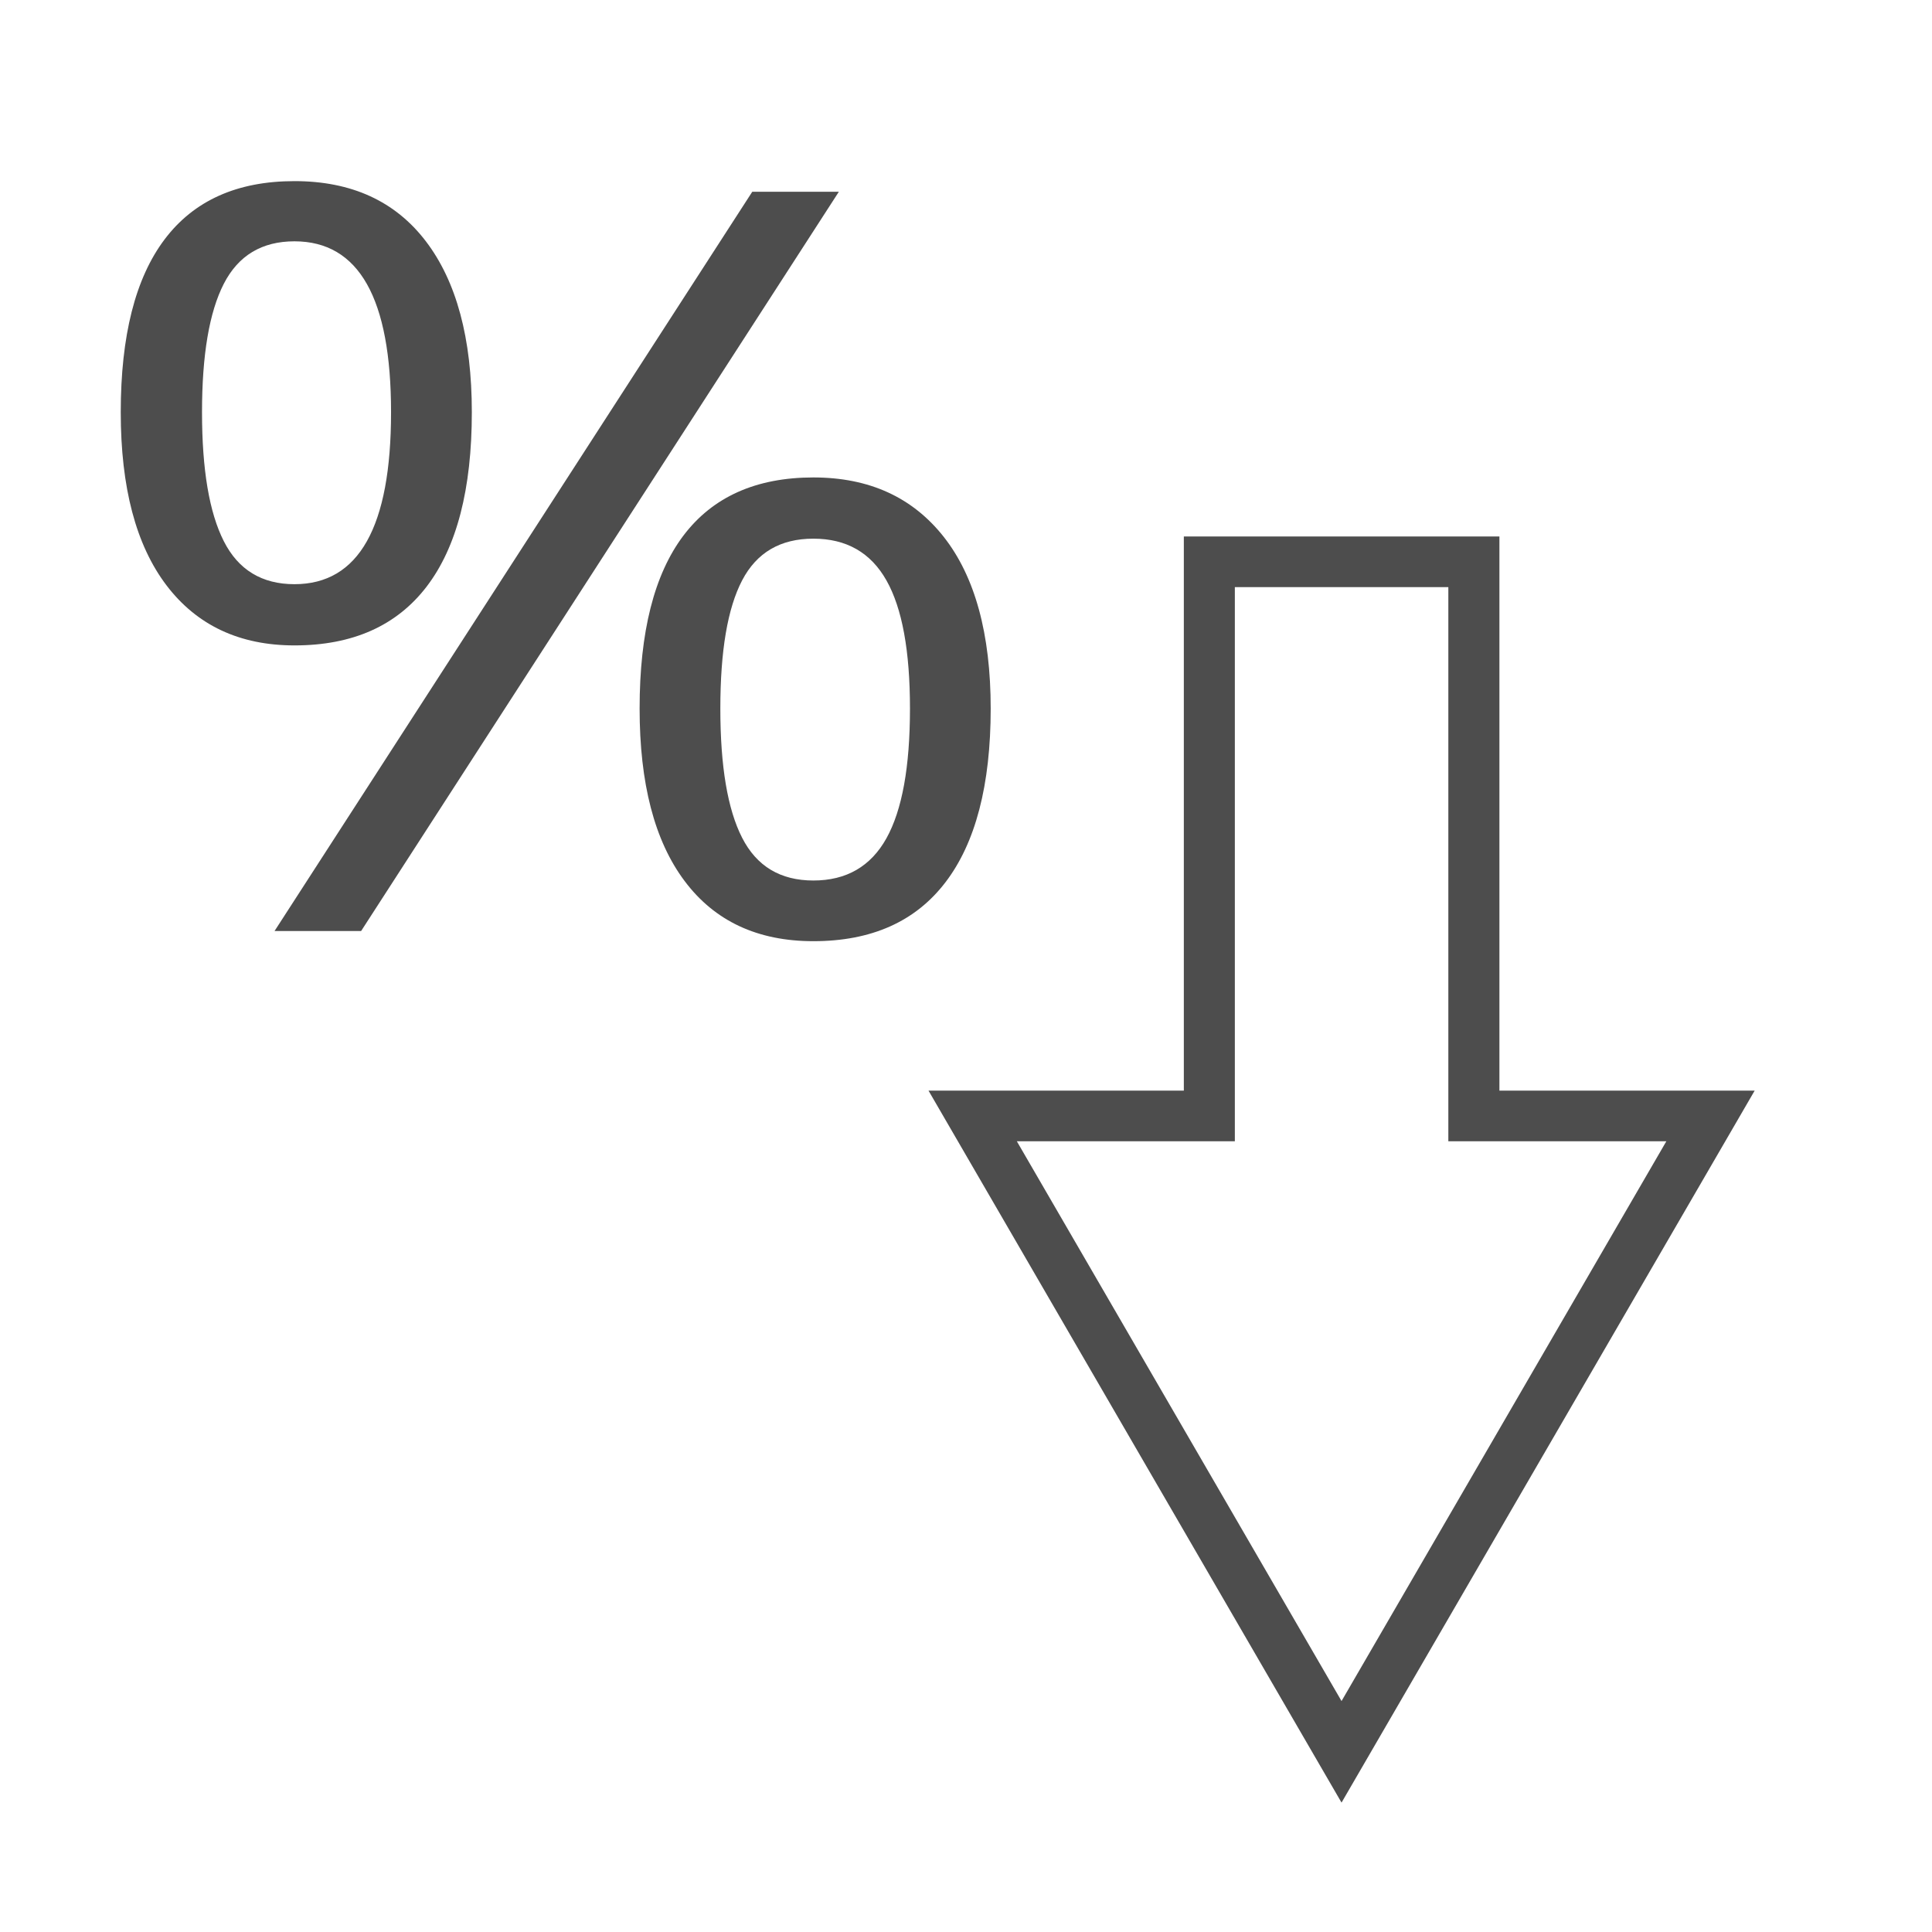 <svg width="32" height="32" viewBox="0 0 32 32" fill="none" xmlns="http://www.w3.org/2000/svg">
<mask id="mask0_210_44805" style="mask-type:alpha" maskUnits="userSpaceOnUse" x="0" y="0" width="32" height="32">
<rect width="32" height="32" fill="#D9D9D9"/>
</mask>
<g mask="url(#mask0_210_44805)">
<path d="M11.319 8.872C10.835 9.514 10.594 10.469 10.594 11.736C10.594 12.976 10.841 13.928 11.339 14.592C11.837 15.257 12.549 15.589 13.472 15.589C14.434 15.589 15.163 15.264 15.66 14.613C16.157 13.963 16.409 13.004 16.409 11.736C16.409 10.497 16.148 9.549 15.632 8.893C15.114 8.236 14.396 7.908 13.472 7.908C12.523 7.908 11.804 8.23 11.319 8.872ZM14.682 9.613C14.943 10.074 15.072 10.781 15.072 11.736C15.072 12.702 14.942 13.418 14.682 13.885C14.422 14.351 14.018 14.584 13.472 14.584C12.926 14.584 12.533 14.348 12.292 13.876C12.051 13.405 11.931 12.691 11.931 11.736C11.931 10.781 12.051 10.074 12.292 9.613C12.533 9.152 12.926 8.922 13.472 8.922C14.018 8.922 14.422 9.152 14.682 9.613Z" fill="#4D4D4D"/>
<path d="M5.981 15.421L13.894 3.176H12.46L4.547 15.421H5.981Z" fill="#4D4D4D"/>
<path d="M4.878 10.69C5.841 10.69 6.571 10.364 7.068 9.714C7.565 9.063 7.815 8.101 7.815 6.828C7.815 5.605 7.561 4.662 7.054 3.997C6.547 3.332 5.821 3 4.878 3C3.929 3 3.212 3.321 2.727 3.964C2.242 4.606 2 5.561 2 6.828C2 8.074 2.252 9.028 2.756 9.693C3.26 10.357 3.968 10.69 4.878 10.69ZM3.707 4.7C3.948 4.231 4.338 3.997 4.877 3.997C5.944 3.997 6.477 4.94 6.477 6.828C6.477 8.727 5.944 9.676 4.877 9.676C4.338 9.676 3.947 9.438 3.707 8.964C3.466 8.489 3.346 7.777 3.346 6.828C3.346 5.879 3.466 5.17 3.707 4.7Z" fill="#4D4D4D"/>
<path d="M19.608 18.064V8.886H24.835V18.064H29.063L22.22 29.857L15.379 18.064H19.608ZM27.6 18.903H23.989V9.725H20.453V18.903H16.842L22.22 28.175L27.6 18.903Z" fill="#4D4D4D"/>
</g>
</svg>
